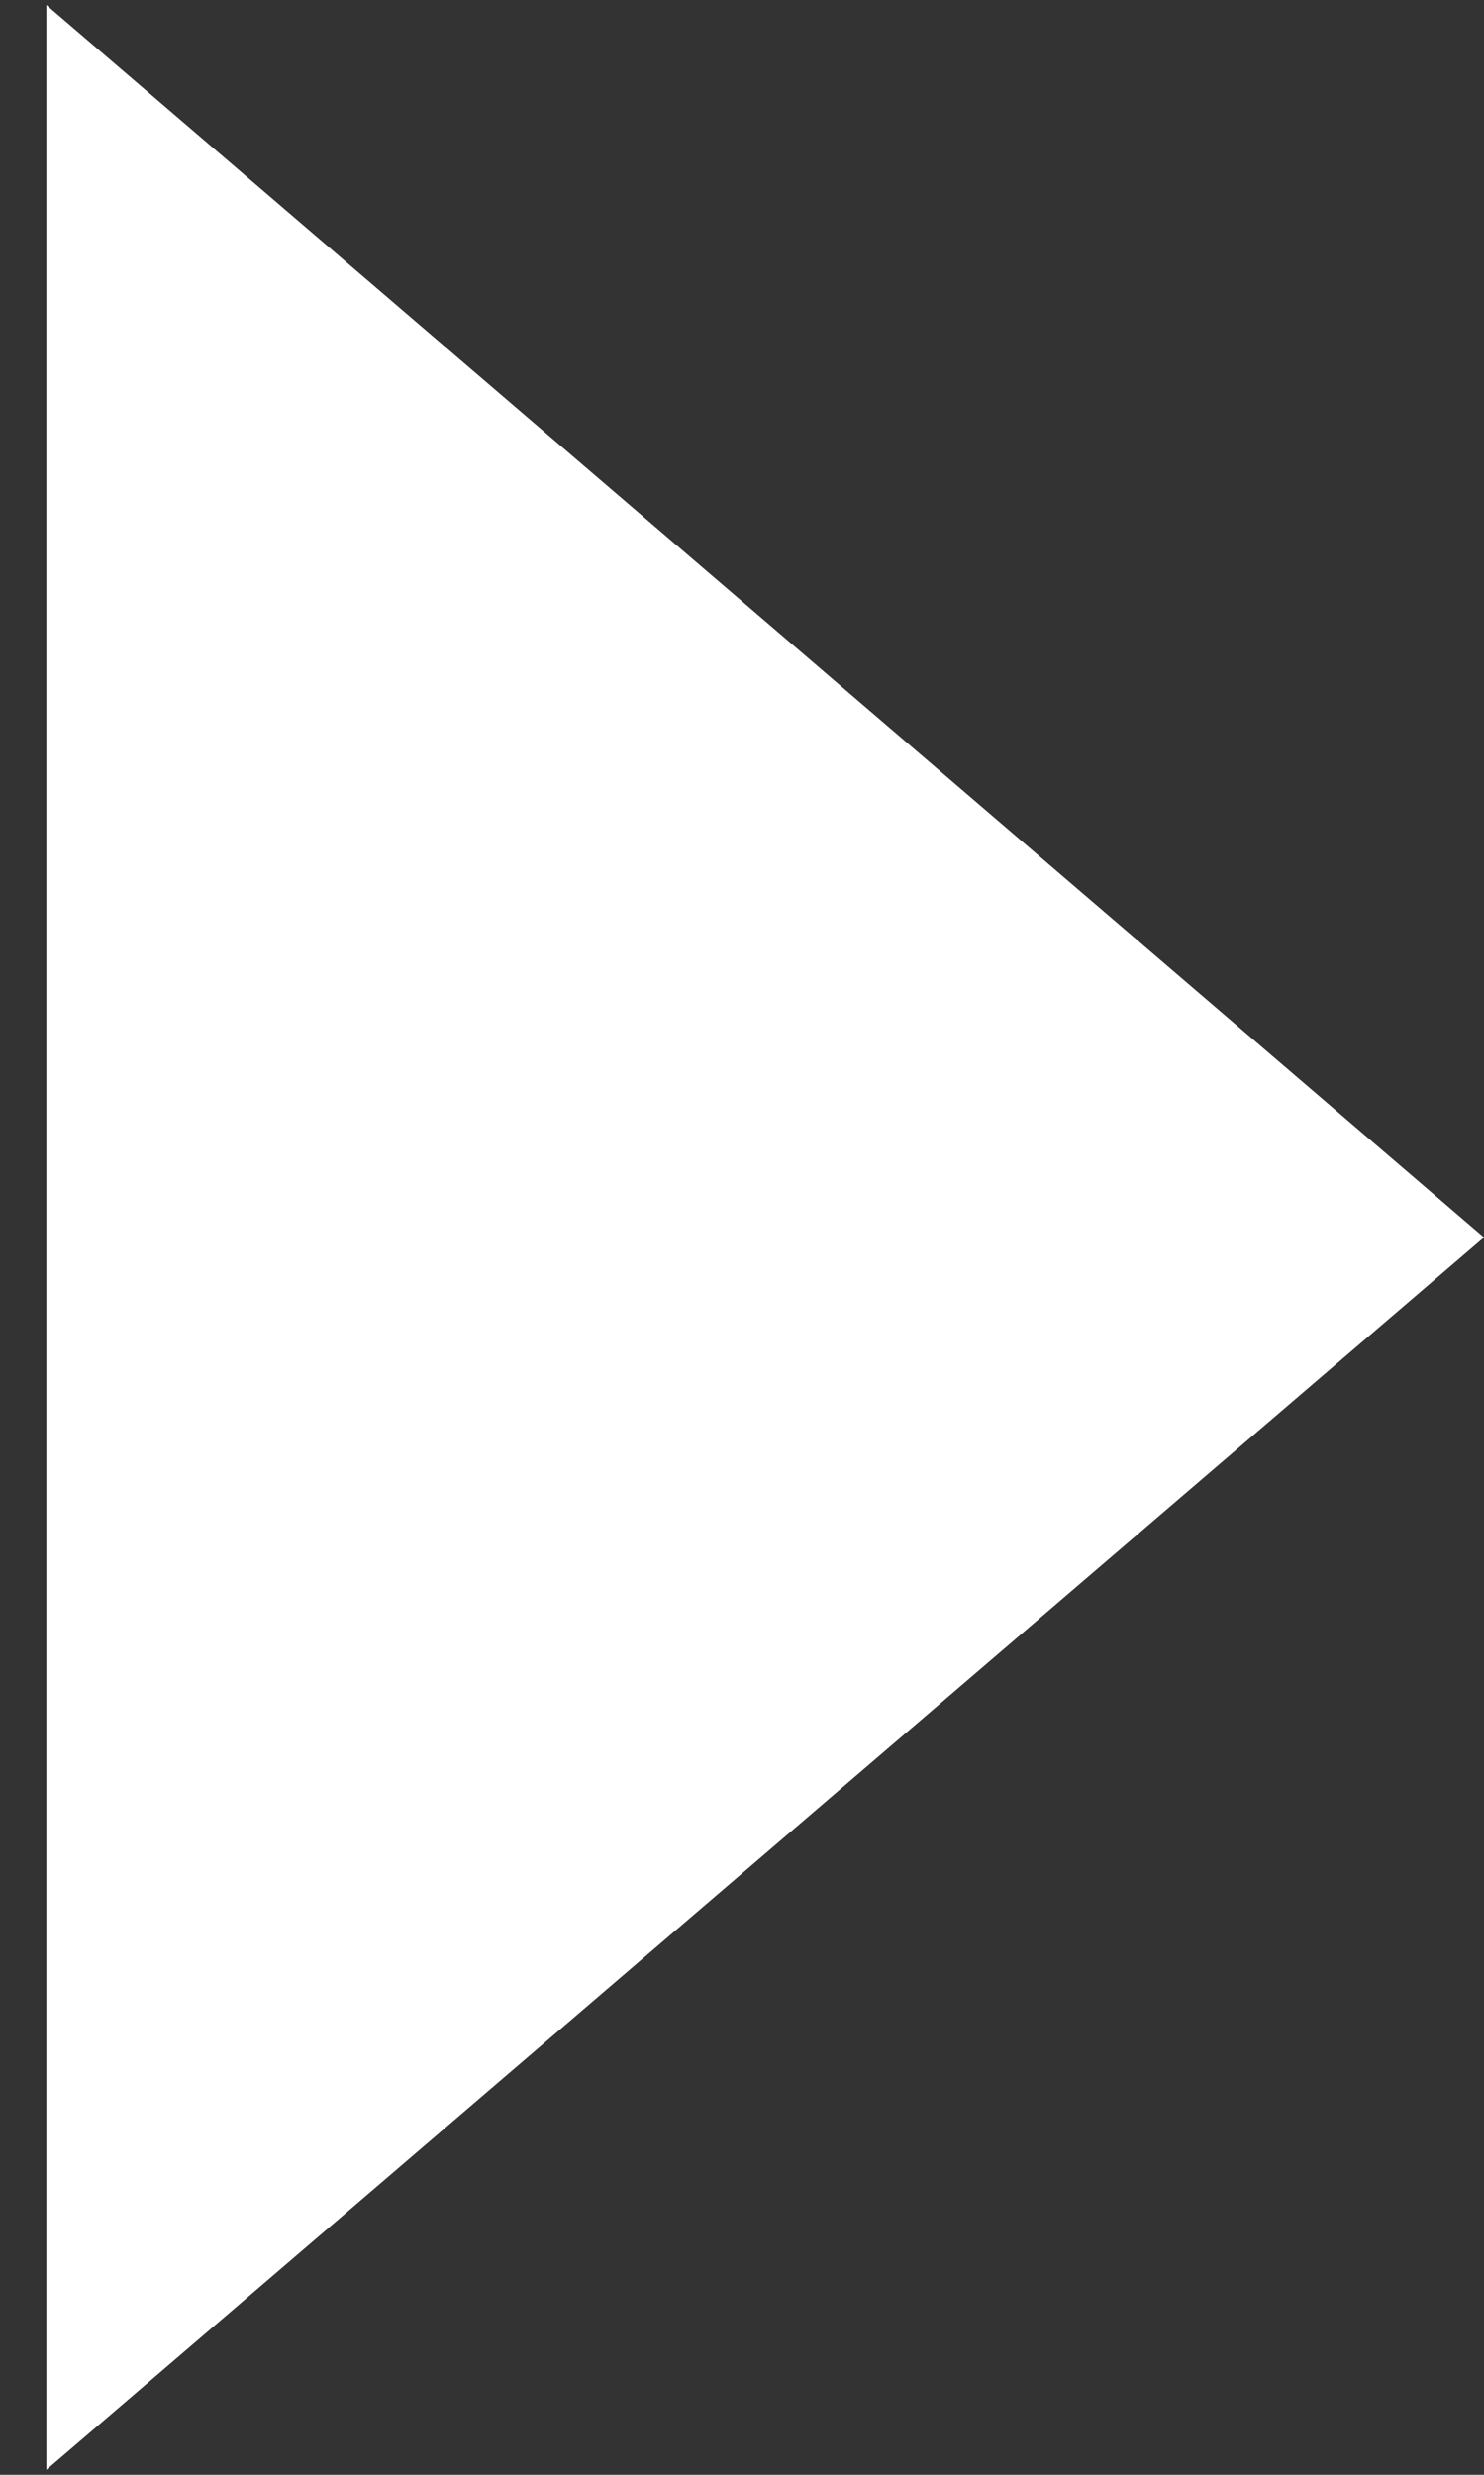 <?xml version="1.0" encoding="UTF-8"?>
<svg xmlns="http://www.w3.org/2000/svg" width="24" height="40" viewBox="0 0 24 40" fill="none">
  <rect x="0" y="0" width="24" height="40" fill="#333333" stroke="none"/>
  <path d="M24 20L0.75 39.919L0.75 0.081L24 20Z" fill="white"></path>
</svg>
